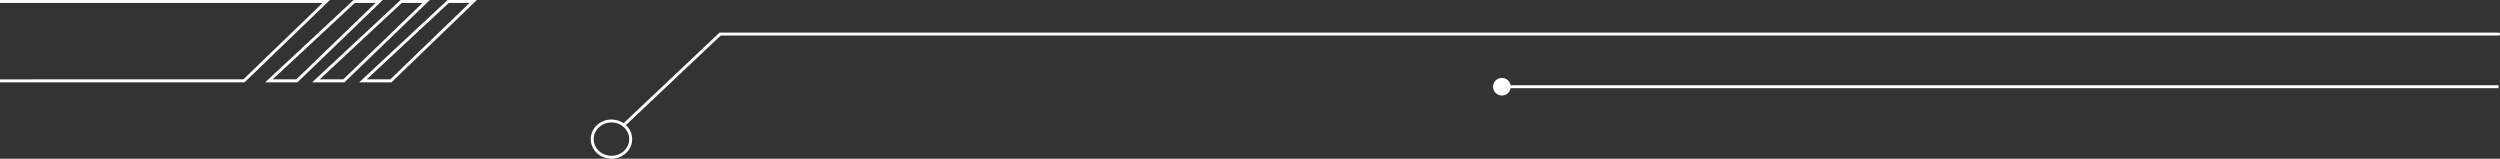 <?xml version="1.0" encoding="UTF-8"?><svg id="_レイヤー_2" xmlns="http://www.w3.org/2000/svg" viewBox="0 0 850.5 54"><rect x="0" y="0" width="850.5" height="54" fill="#333333" stroke="none"/><defs><style>.cls-1{fill:#fff;}.cls-2,.cls-3{fill:none;stroke:#fff;}.cls-3{stroke-linecap:round;stroke-linejoin:round;}</style></defs><g id="_レイヤー_2-2"><g id="_レイヤー_1-2"><path class="cls-3" d="M208.02,53.5c3.61,0,6.54-2.76,6.54-6.17s-2.93-6.17-6.54-6.17-6.54,2.76-6.54,6.17,2.93,6.17,6.54,6.17Z"/><path class="cls-3" d="M212.21,42.54l32.76-30.94h605.04"/><path class="cls-2" d="M0,.5h110.99l-28,27H0"/><path class="cls-2" d="M120.49.5h8.5l-28,27h-9.5L120.49.5Z"/><path class="cls-2" d="M136.48.5h8.5l-28,27h-9.5L136.48.5Z"/><path class="cls-2" d="M152.48.5h8.5l-28,27h-9.5L152.48.5Z"/><circle class="cls-1" cx="510.94" cy="29.5" r="3"/><path class="cls-2" d="M512.94,29.5h337.06"/></g></g></svg>